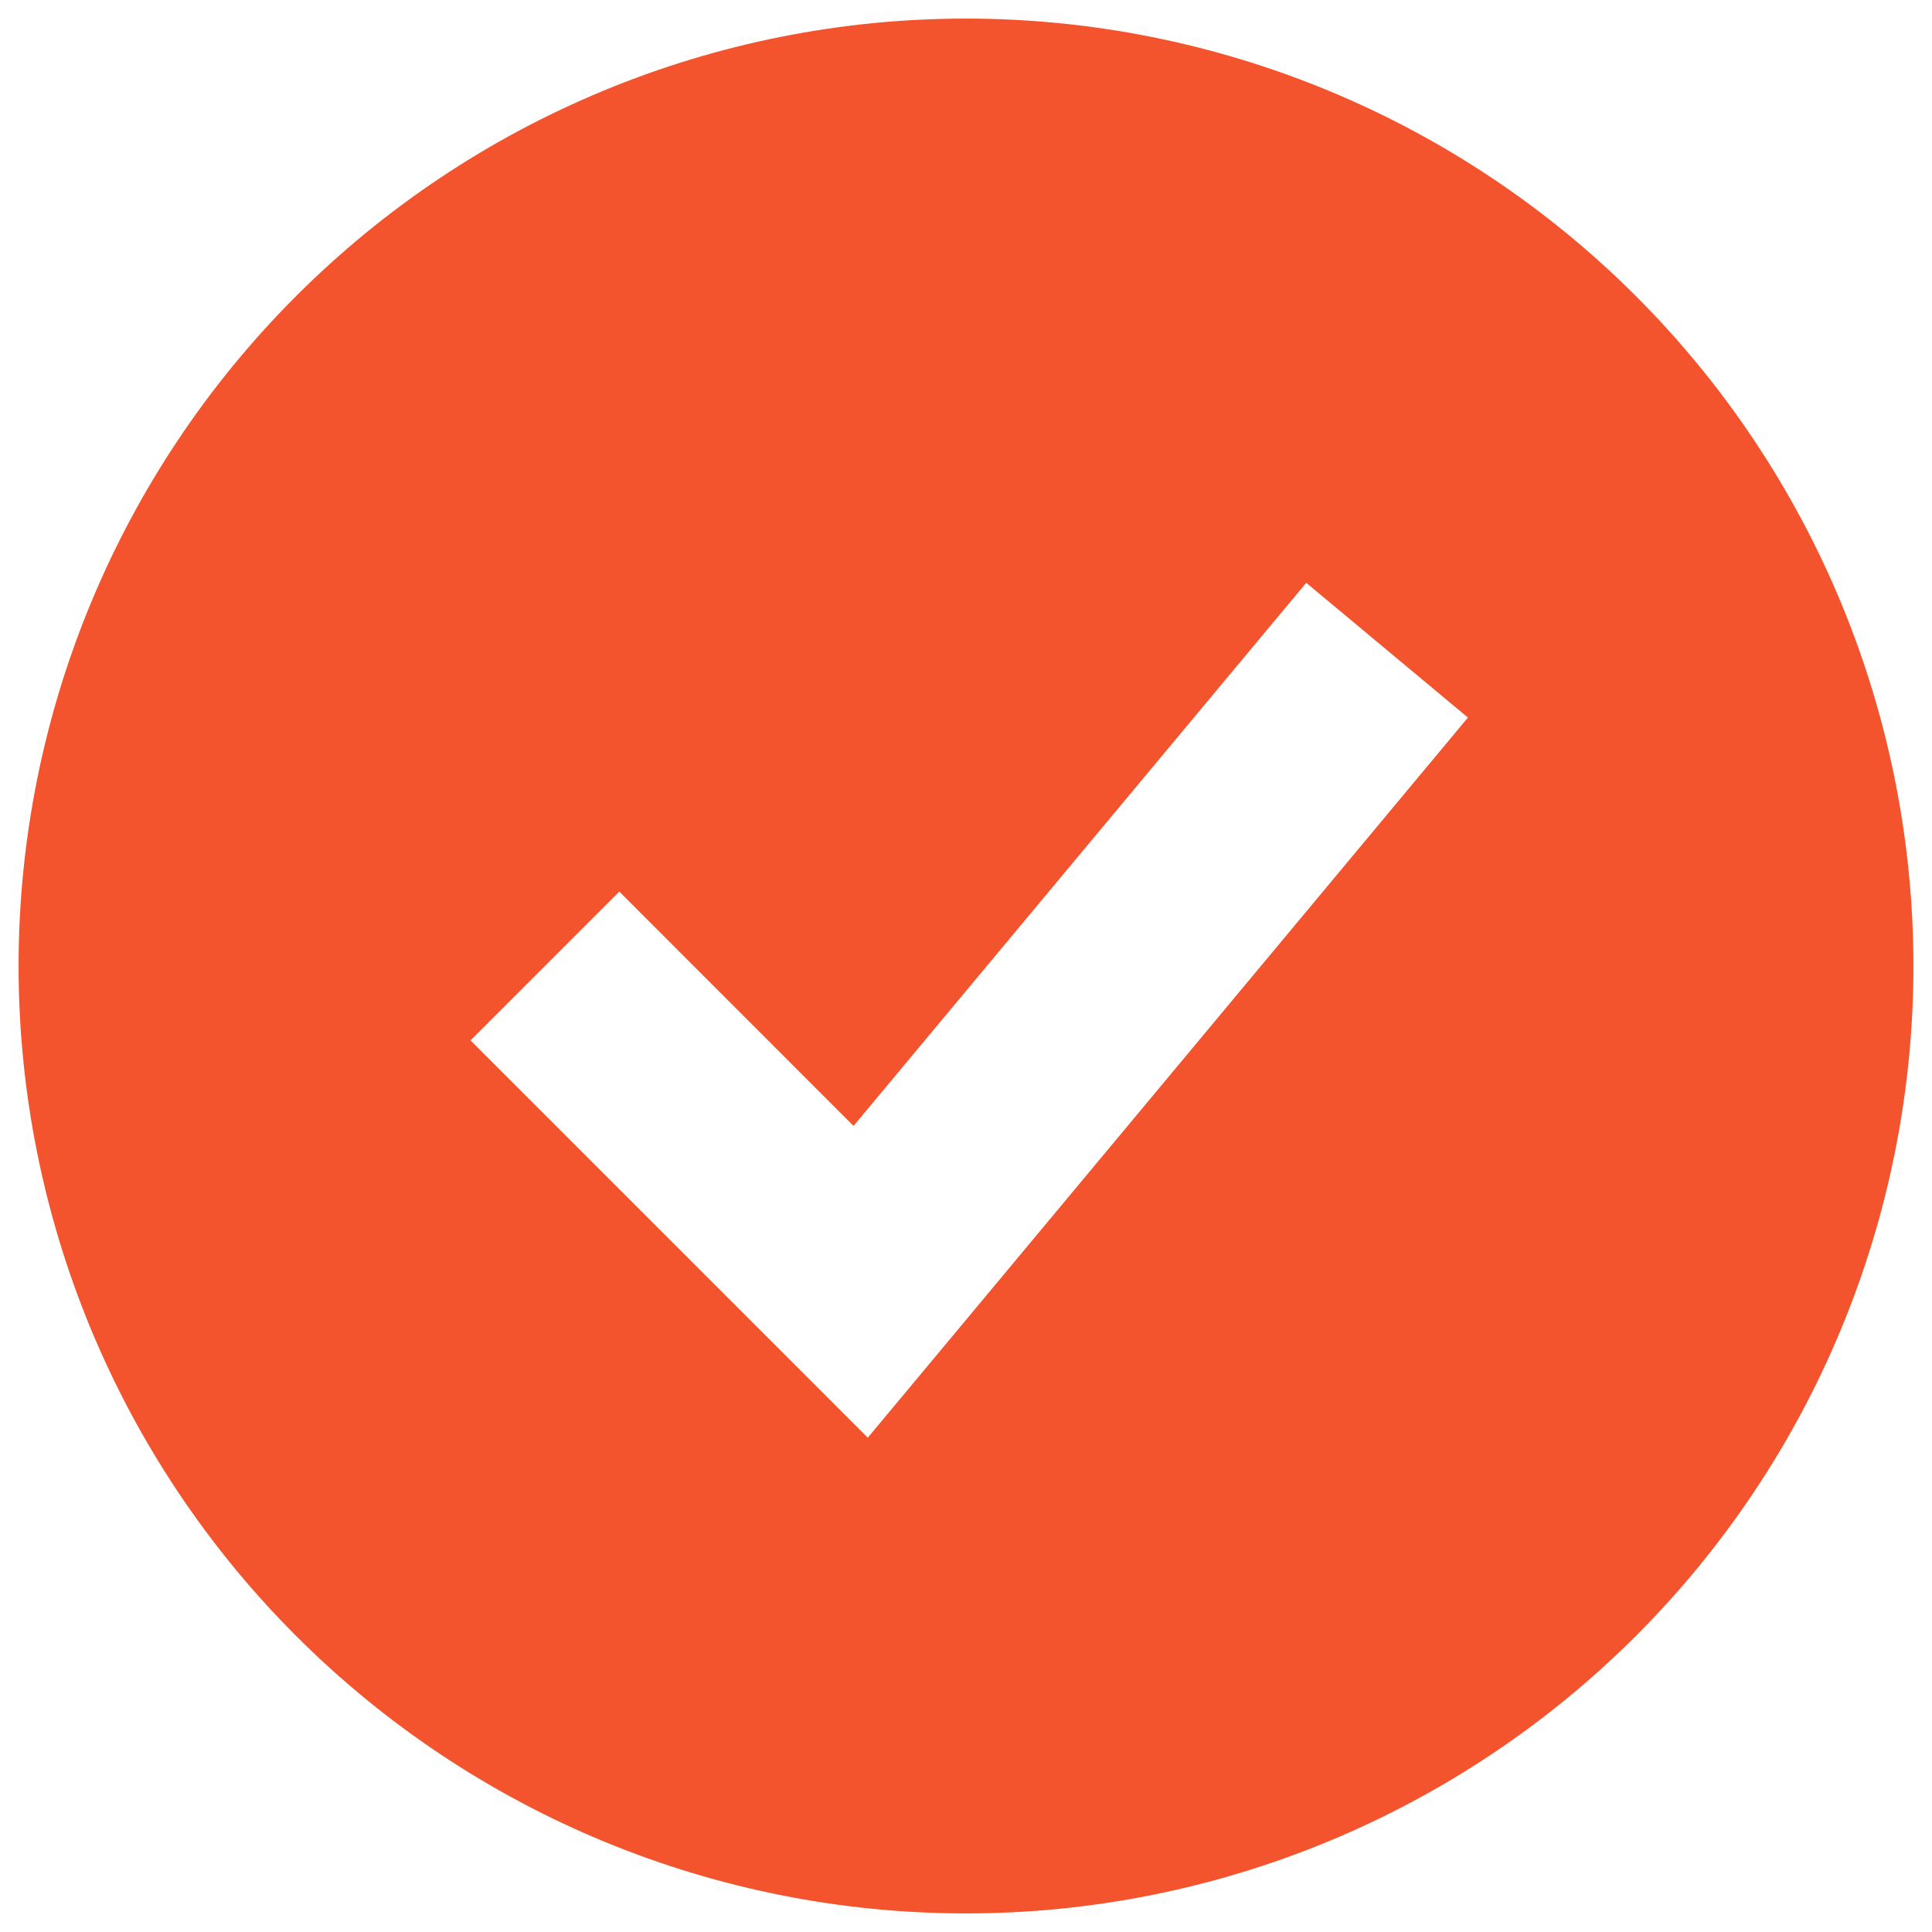 <svg width="39" height="39" viewBox="0 0 39 39" fill="none" xmlns="http://www.w3.org/2000/svg">
<path fill-rule="evenodd" clip-rule="evenodd" d="M19.5 38.625C22.012 38.625 24.498 38.13 26.819 37.169C29.139 36.208 31.247 34.799 33.023 33.023C34.799 31.247 36.208 29.139 37.169 26.819C38.13 24.498 38.625 22.012 38.625 19.5C38.625 16.988 38.13 14.502 37.169 12.181C36.208 9.861 34.799 7.753 33.023 5.977C31.247 4.201 29.139 2.792 26.819 1.831C24.498 0.87 22.012 0.375 19.5 0.375C14.428 0.375 9.563 2.39 5.977 5.977C2.39 9.563 0.375 14.428 0.375 19.5C0.375 24.572 2.39 29.437 5.977 33.023C9.563 36.61 14.428 38.625 19.5 38.625ZM19.007 27.235L29.632 14.485L26.368 11.765L17.23 22.728L12.502 17.998L9.498 21.002L15.873 27.377L17.517 29.022L19.007 27.235Z" fill="#F3542D"/>
</svg>
